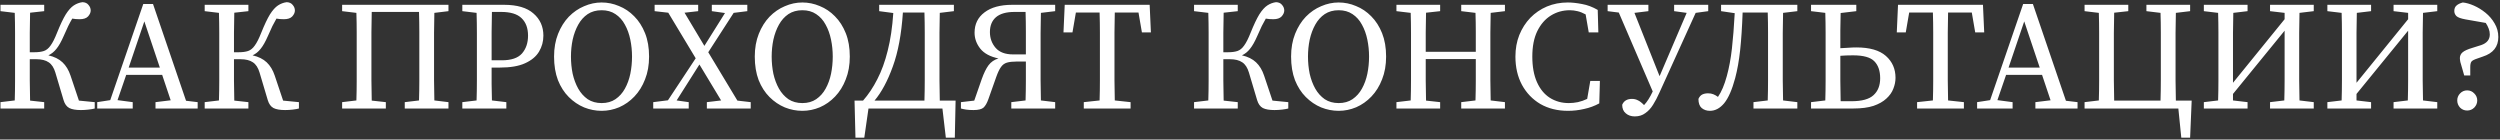<?xml version="1.0" encoding="UTF-8"?> <svg xmlns="http://www.w3.org/2000/svg" width="1129" height="63" viewBox="0 0 1129 63" fill="none"><rect x="0" y="0" width="1129" height="63" fill="#333333" stroke="none"/><path d="M28.709 45.22L24.999 32.76C24.345 30.567 23.342 29.027 21.989 28.14C20.635 27.207 18.769 26.74 16.389 26.74H13.449C13.449 30.193 13.449 33.437 13.449 36.47C13.495 39.503 13.542 42.49 13.589 45.43L19.959 46.13V49H0.219V46.13L6.659 45.36C6.752 42.42 6.799 39.433 6.799 36.4C6.799 33.367 6.799 30.333 6.799 27.3V23.87C6.799 20.837 6.799 17.827 6.799 14.84C6.799 11.807 6.752 8.797 6.659 5.81L0.219 5.04V2.17H19.959V5.04L13.589 5.74C13.542 8.727 13.495 11.737 13.449 14.77C13.449 17.803 13.449 20.743 13.449 23.59H15.619C17.299 23.59 18.699 23.403 19.819 23.03C20.939 22.657 21.942 21.84 22.829 20.58C23.762 19.32 24.742 17.383 25.769 14.77C27.215 11.177 28.522 8.423 29.689 6.51C30.902 4.597 32.115 3.243 33.329 2.45C34.542 1.657 35.849 1.167 37.249 0.98C38.462 1.027 39.372 1.447 39.979 2.24C40.632 2.987 40.959 3.827 40.959 4.76C40.959 5.647 40.562 6.533 39.769 7.42C38.975 8.26 37.715 8.68 35.989 8.68C35.382 8.68 34.799 8.657 34.239 8.61C33.679 8.517 33.142 8.447 32.629 8.4C32.022 9.427 31.415 10.547 30.809 11.76C30.249 12.973 29.572 14.467 28.779 16.24C27.659 18.807 26.562 20.743 25.489 22.05C24.462 23.357 23.249 24.337 21.849 24.99C24.509 25.597 26.632 26.647 28.219 28.14C29.805 29.633 31.019 31.64 31.859 34.16L35.639 45.43L42.779 46.13V49C42.125 49.187 41.192 49.35 39.979 49.49C38.765 49.63 37.622 49.7 36.549 49.7C34.262 49.7 32.512 49.397 31.299 48.79C30.085 48.137 29.222 46.947 28.709 45.22ZM65.185 9.66L58.115 30.52H72.185L65.185 9.66ZM43.905 49V46.13L49.785 45.22L64.695 1.82H69.105L84.015 45.5L89.265 46.13V49H70.225V46.13L77.085 45.29L73.235 33.81H56.995L53.075 45.22L59.935 46.13V49H43.905ZM120.925 45.22L117.215 32.76C116.562 30.567 115.559 29.027 114.205 28.14C112.852 27.207 110.985 26.74 108.605 26.74H105.665C105.665 30.193 105.665 33.437 105.665 36.47C105.712 39.503 105.759 42.49 105.805 45.43L112.175 46.13V49H92.436V46.13L98.876 45.36C98.969 42.42 99.016 39.433 99.016 36.4C99.016 33.367 99.016 30.333 99.016 27.3V23.87C99.016 20.837 99.016 17.827 99.016 14.84C99.016 11.807 98.969 8.797 98.876 5.81L92.436 5.04V2.17H112.175V5.04L105.805 5.74C105.759 8.727 105.712 11.737 105.665 14.77C105.665 17.803 105.665 20.743 105.665 23.59H107.835C109.515 23.59 110.915 23.403 112.035 23.03C113.155 22.657 114.159 21.84 115.045 20.58C115.979 19.32 116.959 17.383 117.985 14.77C119.432 11.177 120.739 8.423 121.905 6.51C123.119 4.597 124.332 3.243 125.545 2.45C126.759 1.657 128.065 1.167 129.465 0.98C130.679 1.027 131.589 1.447 132.195 2.24C132.849 2.987 133.175 3.827 133.175 4.76C133.175 5.647 132.779 6.533 131.985 7.42C131.192 8.26 129.932 8.68 128.205 8.68C127.599 8.68 127.015 8.657 126.455 8.61C125.895 8.517 125.359 8.447 124.845 8.4C124.239 9.427 123.632 10.547 123.025 11.76C122.465 12.973 121.789 14.467 120.995 16.24C119.875 18.807 118.779 20.743 117.705 22.05C116.679 23.357 115.465 24.337 114.065 24.99C116.725 25.597 118.849 26.647 120.435 28.14C122.022 29.633 123.235 31.64 124.075 34.16L127.855 45.43L134.995 46.13V49C134.342 49.187 133.409 49.35 132.195 49.49C130.982 49.63 129.839 49.7 128.765 49.7C126.479 49.7 124.729 49.397 123.515 48.79C122.302 48.137 121.439 46.947 120.925 45.22ZM154.506 49V46.13L160.946 45.36C161.039 42.42 161.086 39.433 161.086 36.4C161.086 33.367 161.086 30.333 161.086 27.3V23.87C161.086 20.837 161.086 17.827 161.086 14.84C161.086 11.807 161.039 8.797 160.946 5.81L154.506 5.04V2.17H202.526V5.04L196.156 5.81C196.109 8.75 196.062 11.737 196.016 14.77C196.016 17.803 196.016 20.837 196.016 23.87V27.3C196.016 30.287 196.016 33.297 196.016 36.33C196.062 39.317 196.109 42.327 196.156 45.36L202.526 46.13V49H182.786V46.13L189.226 45.36C189.319 42.42 189.366 39.433 189.366 36.4C189.366 33.367 189.366 30.333 189.366 27.3V23.87C189.366 20.79 189.366 17.71 189.366 14.63C189.366 11.55 189.319 8.47 189.226 5.39H167.876C167.829 8.377 167.782 11.433 167.736 14.56C167.736 17.64 167.736 20.743 167.736 23.87V27.3C167.736 30.287 167.736 33.297 167.736 36.33C167.782 39.363 167.829 42.397 167.876 45.43L174.246 46.13V49H154.506ZM226.353 5.39H222.153C222.106 8.377 222.06 11.433 222.013 14.56C222.013 17.64 222.013 20.743 222.013 23.87V27.23H226.633C230.88 27.23 233.913 26.203 235.733 24.15C237.553 22.05 238.463 19.367 238.463 16.1C238.463 12.693 237.483 10.057 235.523 8.19C233.61 6.323 230.553 5.39 226.353 5.39ZM208.783 5.04V2.17H227.613C233.54 2.17 237.973 3.477 240.913 6.09C243.9 8.657 245.393 11.993 245.393 16.1C245.393 18.713 244.74 21.117 243.433 23.31C242.126 25.503 240.026 27.253 237.133 28.56C234.286 29.867 230.46 30.52 225.653 30.52H222.013C222.013 33.04 222.013 35.513 222.013 37.94C222.06 40.367 222.106 42.84 222.153 45.36L228.663 46.13V49H208.783V46.13L215.223 45.36C215.316 42.42 215.363 39.433 215.363 36.4C215.363 33.367 215.363 30.333 215.363 27.3V23.87C215.363 20.837 215.363 17.827 215.363 14.84C215.363 11.807 215.316 8.797 215.223 5.81L208.783 5.04ZM271.704 50.05C268.997 50.05 266.36 49.537 263.794 48.51C261.227 47.437 258.917 45.873 256.864 43.82C254.81 41.767 253.177 39.223 251.964 36.19C250.797 33.11 250.214 29.563 250.214 25.55C250.214 21.723 250.82 18.293 252.034 15.26C253.247 12.227 254.857 9.66 256.864 7.56C258.917 5.46 261.227 3.873 263.794 2.8C266.36 1.68 268.997 1.12 271.704 1.12C274.41 1.12 277.024 1.657 279.544 2.73C282.11 3.757 284.397 5.297 286.404 7.35C288.457 9.403 290.09 11.947 291.304 14.98C292.517 18.013 293.124 21.537 293.124 25.55C293.124 29.377 292.517 32.807 291.304 35.84C290.137 38.873 288.527 41.463 286.474 43.61C284.467 45.71 282.18 47.32 279.614 48.44C277.047 49.513 274.41 50.05 271.704 50.05ZM271.704 46.55C274.13 46.55 276.207 45.967 277.934 44.8C279.707 43.587 281.13 42 282.204 40.04C283.324 38.033 284.14 35.793 284.654 33.32C285.167 30.8 285.424 28.21 285.424 25.55C285.424 22.937 285.167 20.393 284.654 17.92C284.14 15.4 283.324 13.137 282.204 11.13C281.13 9.123 279.707 7.537 277.934 6.37C276.207 5.203 274.13 4.62 271.704 4.62C269.277 4.62 267.177 5.203 265.404 6.37C263.677 7.537 262.254 9.123 261.134 11.13C260.014 13.137 259.174 15.4 258.614 17.92C258.1 20.393 257.844 22.937 257.844 25.55C257.844 28.21 258.1 30.8 258.614 33.32C259.174 35.793 260.014 38.033 261.134 40.04C262.254 42 263.677 43.587 265.404 44.8C267.177 45.967 269.277 46.55 271.704 46.55ZM295.627 5.04V2.17H315.297V5.04L309.137 5.74L318.097 20.72L327.407 5.88L321.457 5.04V2.17H337.487V5.04L331.327 5.81L319.847 23.59L333.007 45.43L339.027 46.13V49H319.217V46.13L325.657 45.36L315.857 29.12L305.567 45.36L311.027 46.13V49H294.997V46.13L301.647 45.29L314.177 26.32L301.787 5.74L295.627 5.04ZM362.348 50.05C359.642 50.05 357.005 49.537 354.438 48.51C351.872 47.437 349.562 45.873 347.508 43.82C345.455 41.767 343.822 39.223 342.608 36.19C341.442 33.11 340.858 29.563 340.858 25.55C340.858 21.723 341.465 18.293 342.678 15.26C343.892 12.227 345.502 9.66 347.508 7.56C349.562 5.46 351.872 3.873 354.438 2.8C357.005 1.68 359.642 1.12 362.348 1.12C365.055 1.12 367.668 1.657 370.188 2.73C372.755 3.757 375.042 5.297 377.048 7.35C379.102 9.403 380.735 11.947 381.948 14.98C383.162 18.013 383.768 21.537 383.768 25.55C383.768 29.377 383.162 32.807 381.948 35.84C380.782 38.873 379.172 41.463 377.118 43.61C375.112 45.71 372.825 47.32 370.258 48.44C367.692 49.513 365.055 50.05 362.348 50.05ZM362.348 46.55C364.775 46.55 366.852 45.967 368.578 44.8C370.352 43.587 371.775 42 372.848 40.04C373.968 38.033 374.785 35.793 375.298 33.32C375.812 30.8 376.068 28.21 376.068 25.55C376.068 22.937 375.812 20.393 375.298 17.92C374.785 15.4 373.968 13.137 372.848 11.13C371.775 9.123 370.352 7.537 368.578 6.37C366.852 5.203 364.775 4.62 362.348 4.62C359.922 4.62 357.822 5.203 356.048 6.37C354.322 7.537 352.898 9.123 351.778 11.13C350.658 13.137 349.818 15.4 349.258 17.92C348.745 20.393 348.488 22.937 348.488 25.55C348.488 28.21 348.745 30.8 349.258 33.32C349.818 35.793 350.658 38.033 351.778 40.04C352.898 42 354.322 43.587 356.048 44.8C357.822 45.967 359.922 46.55 362.348 46.55ZM397.037 5.04V2.17H430.777V5.04L424.407 5.81C424.36 8.797 424.313 11.807 424.267 14.84C424.267 17.827 424.267 20.837 424.267 23.87V27.3C424.267 30.333 424.267 33.367 424.267 36.4C424.313 39.433 424.36 42.443 424.407 45.43H431.547L431.197 62.16H427.137L425.597 49H392.207L390.317 62.16H386.327L385.907 45.43H389.757C392.183 42.677 394.33 39.457 396.197 35.77C398.11 32.083 399.673 27.79 400.887 22.89C402.147 17.943 402.987 12.273 403.407 5.88L397.037 5.04ZM417.617 23.87C417.617 20.79 417.617 17.733 417.617 14.7C417.617 11.667 417.57 8.657 417.477 5.67H407.747C407.093 15.423 405.577 23.543 403.197 30.03C400.863 36.517 398.11 41.65 394.937 45.43H417.477C417.57 42.397 417.617 39.363 417.617 36.33C417.617 33.297 417.617 30.287 417.617 27.3V23.87ZM433.955 49V46.13L439.975 45.43L443.335 35.77C444.315 33.017 445.342 30.917 446.415 29.47C447.535 27.977 449.028 26.95 450.895 26.39C447.162 25.597 444.432 24.127 442.705 21.98C440.978 19.787 440.115 17.383 440.115 14.77C440.115 10.897 441.608 7.84 444.595 5.6C447.582 3.313 451.758 2.17 457.125 2.17H476.515V5.04L470.075 5.81C470.028 8.797 469.982 11.807 469.935 14.84C469.935 17.827 469.935 20.837 469.935 23.87V27.3C469.935 30.333 469.935 33.367 469.935 36.4C469.982 39.433 470.028 42.42 470.075 45.36L476.515 46.13V49H456.705V46.13L463.145 45.36C463.238 42.327 463.285 39.317 463.285 36.33C463.285 33.343 463.285 30.497 463.285 27.79H459.155C457.335 27.79 455.865 27.953 454.745 28.28C453.625 28.607 452.715 29.283 452.015 30.31C451.315 31.29 450.615 32.76 449.915 34.72L446.345 44.8C445.738 46.527 445.015 47.787 444.175 48.58C443.335 49.327 441.818 49.7 439.625 49.7C438.318 49.7 437.198 49.63 436.265 49.49C435.378 49.35 434.608 49.187 433.955 49ZM457.475 24.57H463.285C463.285 20.79 463.285 17.383 463.285 14.35C463.285 11.27 463.238 8.283 463.145 5.39H458.105C454.418 5.39 451.642 6.183 449.775 7.77C447.955 9.357 447.045 11.597 447.045 14.49C447.045 17.243 447.908 19.623 449.635 21.63C451.362 23.59 453.975 24.57 457.475 24.57ZM480.267 14.63L480.827 2.17H519.187L519.747 14.63H515.687L514.147 5.67H503.437C503.391 8.657 503.344 11.667 503.297 14.7C503.297 17.733 503.297 20.79 503.297 23.87V27.3C503.297 30.287 503.297 33.297 503.297 36.33C503.344 39.317 503.391 42.327 503.437 45.36L510.577 46.13V49H489.437V46.13L496.577 45.36C496.671 42.373 496.717 39.387 496.717 36.4C496.717 33.367 496.717 30.333 496.717 27.3V23.87C496.717 20.837 496.717 17.803 496.717 14.77C496.717 11.737 496.671 8.703 496.577 5.67H485.867L484.327 14.63H480.267ZM567.722 45.22L564.012 32.76C563.359 30.567 562.356 29.027 561.002 28.14C559.649 27.207 557.782 26.74 555.402 26.74H552.462C552.462 30.193 552.462 33.437 552.462 36.47C552.509 39.503 552.556 42.49 552.602 45.43L558.972 46.13V49H539.232V46.13L545.672 45.36C545.766 42.42 545.812 39.433 545.812 36.4C545.812 33.367 545.812 30.333 545.812 27.3V23.87C545.812 20.837 545.812 17.827 545.812 14.84C545.812 11.807 545.766 8.797 545.672 5.81L539.232 5.04V2.17H558.972V5.04L552.602 5.74C552.556 8.727 552.509 11.737 552.462 14.77C552.462 17.803 552.462 20.743 552.462 23.59H554.632C556.312 23.59 557.712 23.403 558.832 23.03C559.952 22.657 560.956 21.84 561.842 20.58C562.776 19.32 563.756 17.383 564.782 14.77C566.229 11.177 567.536 8.423 568.702 6.51C569.916 4.597 571.129 3.243 572.342 2.45C573.556 1.657 574.862 1.167 576.262 0.98C577.476 1.027 578.386 1.447 578.992 2.24C579.646 2.987 579.972 3.827 579.972 4.76C579.972 5.647 579.576 6.533 578.782 7.42C577.989 8.26 576.729 8.68 575.002 8.68C574.396 8.68 573.812 8.657 573.252 8.61C572.692 8.517 572.156 8.447 571.642 8.4C571.036 9.427 570.429 10.547 569.822 11.76C569.262 12.973 568.586 14.467 567.792 16.24C566.672 18.807 565.576 20.743 564.502 22.05C563.476 23.357 562.262 24.337 560.862 24.99C563.522 25.597 565.646 26.647 567.232 28.14C568.819 29.633 570.032 31.64 570.872 34.16L574.652 45.43L581.792 46.13V49C581.139 49.187 580.206 49.35 578.992 49.49C577.779 49.63 576.636 49.7 575.562 49.7C573.276 49.7 571.526 49.397 570.312 48.79C569.099 48.137 568.236 46.947 567.722 45.22ZM604.546 50.05C601.839 50.05 599.202 49.537 596.636 48.51C594.069 47.437 591.759 45.873 589.706 43.82C587.652 41.767 586.019 39.223 584.806 36.19C583.639 33.11 583.056 29.563 583.056 25.55C583.056 21.723 583.662 18.293 584.876 15.26C586.089 12.227 587.699 9.66 589.706 7.56C591.759 5.46 594.069 3.873 596.636 2.8C599.202 1.68 601.839 1.12 604.546 1.12C607.252 1.12 609.866 1.657 612.386 2.73C614.952 3.757 617.239 5.297 619.246 7.35C621.299 9.403 622.932 11.947 624.146 14.98C625.359 18.013 625.966 21.537 625.966 25.55C625.966 29.377 625.359 32.807 624.146 35.84C622.979 38.873 621.369 41.463 619.316 43.61C617.309 45.71 615.022 47.32 612.456 48.44C609.889 49.513 607.252 50.05 604.546 50.05ZM604.546 46.55C606.972 46.55 609.049 45.967 610.776 44.8C612.549 43.587 613.972 42 615.046 40.04C616.166 38.033 616.982 35.793 617.496 33.32C618.009 30.8 618.266 28.21 618.266 25.55C618.266 22.937 618.009 20.393 617.496 17.92C616.982 15.4 616.166 13.137 615.046 11.13C613.972 9.123 612.549 7.537 610.776 6.37C609.049 5.203 606.972 4.62 604.546 4.62C602.119 4.62 600.019 5.203 598.246 6.37C596.519 7.537 595.096 9.123 593.976 11.13C592.856 13.137 592.016 15.4 591.456 17.92C590.942 20.393 590.686 22.937 590.686 25.55C590.686 28.21 590.942 30.8 591.456 33.32C592.016 35.793 592.856 38.033 593.976 40.04C595.096 42 596.519 43.587 598.246 44.8C600.019 45.967 602.119 46.55 604.546 46.55ZM659.889 5.04V2.17H679.629V5.04L673.189 5.81C673.142 8.75 673.095 11.737 673.049 14.77C673.049 17.803 673.049 20.837 673.049 23.87V27.3C673.049 30.287 673.049 33.297 673.049 36.33C673.095 39.317 673.142 42.327 673.189 45.36L679.629 46.13V49H659.889V46.13L666.329 45.36C666.422 42.373 666.469 39.34 666.469 36.26C666.469 33.133 666.469 29.937 666.469 26.67H643.859C643.859 30.217 643.859 33.507 643.859 36.54C643.905 39.573 643.952 42.537 643.999 45.43L650.369 46.13V49H630.629V46.13L637.069 45.36C637.162 42.42 637.209 39.433 637.209 36.4C637.209 33.367 637.209 30.333 637.209 27.3V23.87C637.209 20.837 637.209 17.827 637.209 14.84C637.209 11.807 637.162 8.797 637.069 5.81L630.629 5.04V2.17H650.369V5.04L643.999 5.74C643.952 8.727 643.905 11.713 643.859 14.7C643.859 17.687 643.859 20.58 643.859 23.38H666.469C666.469 20.3 666.469 17.313 666.469 14.42C666.469 11.527 666.422 8.657 666.329 5.81L659.889 5.04ZM708.094 50.05C703.381 50.05 699.228 49.023 695.634 46.97C692.088 44.87 689.311 41.977 687.304 38.29C685.344 34.603 684.364 30.357 684.364 25.55C684.364 22.003 684.948 18.76 686.114 15.82C687.328 12.833 688.984 10.243 691.084 8.05C693.231 5.857 695.728 4.153 698.574 2.94C701.468 1.727 704.618 1.12 708.024 1.12C709.938 1.12 712.084 1.353 714.464 1.82C716.844 2.24 719.201 3.127 721.534 4.48L721.814 14.63H717.474L716.074 6.51C714.814 5.81 713.578 5.32 712.364 5.04C711.198 4.76 710.054 4.62 708.934 4.62C705.808 4.62 702.961 5.413 700.394 7C697.828 8.587 695.774 10.943 694.234 14.07C692.741 17.15 691.994 20.977 691.994 25.55C691.994 30.123 692.694 33.973 694.094 37.1C695.494 40.227 697.431 42.583 699.904 44.17C702.424 45.757 705.271 46.55 708.444 46.55C709.798 46.55 711.174 46.41 712.574 46.13C714.021 45.803 715.421 45.313 716.774 44.66L718.174 36.54H722.514L722.234 46.69C720.088 47.857 717.801 48.697 715.374 49.21C712.994 49.77 710.568 50.05 708.094 50.05ZM726.004 5.04V2.17H744.414V5.04L738.114 5.81L749.454 34.37C749.548 34.23 749.618 34.09 749.664 33.95C749.758 33.763 749.828 33.6 749.874 33.46L761.704 5.81L756.034 5.04V2.17H771.434V5.04L765.764 5.81L749.384 41.86C748.498 43.867 747.541 45.687 746.514 47.32C745.534 48.907 744.368 50.167 743.014 51.1C741.708 52.08 740.121 52.57 738.254 52.57C736.621 52.57 735.268 52.103 734.194 51.17C733.121 50.283 732.584 49 732.584 47.32C733.331 45.547 734.801 44.66 736.994 44.66C737.974 44.66 738.861 44.87 739.654 45.29C740.494 45.663 741.428 46.387 742.454 47.46C743.201 46.667 743.878 45.78 744.484 44.8C745.138 43.773 745.768 42.607 746.374 41.3L731.044 5.67L726.004 5.04ZM777.237 5.04V2.17H811.677V5.04L805.237 5.81C805.19 8.797 805.143 11.807 805.097 14.84C805.097 17.827 805.097 20.837 805.097 23.87V27.3C805.097 30.333 805.097 33.367 805.097 36.4C805.143 39.433 805.19 42.42 805.237 45.36L811.677 46.13V49H791.867V46.13L798.307 45.36C798.4 42.327 798.447 39.317 798.447 36.33C798.447 33.297 798.447 30.287 798.447 27.3V23.87C798.447 20.79 798.447 17.733 798.447 14.7C798.447 11.667 798.4 8.657 798.307 5.67H786.967C786.733 12.25 786.36 17.92 785.847 22.68C785.333 27.393 784.587 31.593 783.607 35.28C782.207 40.507 780.55 44.287 778.637 46.62C776.723 48.907 774.577 50.05 772.197 50.05C770.75 50.05 769.513 49.63 768.487 48.79C767.507 47.95 767.017 46.573 767.017 44.66C767.437 43.727 767.997 43.073 768.697 42.7C769.443 42.327 770.33 42.14 771.357 42.14C772.243 42.14 773.037 42.28 773.737 42.56C774.437 42.84 775.137 43.237 775.837 43.75C777.423 41.463 778.753 38.337 779.827 34.37C780.853 30.637 781.623 26.483 782.137 21.91C782.65 17.337 783.07 12.017 783.397 5.95L777.237 5.04ZM817.865 5.04V2.17H838.305V5.04L831.235 5.88C831.188 8.493 831.142 11.13 831.095 13.79C831.095 16.45 831.095 19.11 831.095 21.77C832.355 21.677 833.592 21.607 834.805 21.56C836.018 21.467 837.208 21.42 838.375 21.42C844.348 21.42 848.782 22.703 851.675 25.27C854.568 27.837 856.015 31.127 856.015 35.14C856.015 36.773 855.688 38.407 855.035 40.04C854.428 41.673 853.378 43.167 851.885 44.52C850.438 45.873 848.502 46.97 846.075 47.81C843.648 48.603 840.638 49 837.045 49H817.865V46.13L824.305 45.36C824.398 42.42 824.445 39.433 824.445 36.4C824.445 33.367 824.445 30.333 824.445 27.3V23.87C824.445 20.837 824.445 17.827 824.445 14.84C824.445 11.807 824.398 8.797 824.305 5.81L817.865 5.04ZM831.095 27.3C831.095 30.333 831.095 33.39 831.095 36.47C831.142 39.55 831.188 42.63 831.235 45.71H836.135C840.802 45.71 844.115 44.8 846.075 42.98C848.082 41.16 849.085 38.617 849.085 35.35C849.085 31.99 848.198 29.423 846.425 27.65C844.698 25.877 841.502 24.99 836.835 24.99C834.688 24.99 832.775 25.06 831.095 25.2V27.3ZM856.586 14.63L857.146 2.17H895.506L896.066 14.63H892.006L890.466 5.67H879.756C879.709 8.657 879.662 11.667 879.616 14.7C879.616 17.733 879.616 20.79 879.616 23.87V27.3C879.616 30.287 879.616 33.297 879.616 36.33C879.662 39.317 879.709 42.327 879.756 45.36L886.896 46.13V49H865.756V46.13L872.896 45.36C872.989 42.373 873.036 39.387 873.036 36.4C873.036 33.367 873.036 30.333 873.036 27.3V23.87C873.036 20.837 873.036 17.803 873.036 14.77C873.036 11.737 872.989 8.703 872.896 5.67H862.186L860.646 14.63H856.586ZM914.14 9.66L907.07 30.52H921.14L914.14 9.66ZM892.86 49V46.13L898.74 45.22L913.65 1.82H918.06L932.97 45.5L938.22 46.13V49H919.18V46.13L926.04 45.29L922.19 33.81H905.95L902.03 45.22L908.89 46.13V49H892.86ZM969.321 5.04V2.17H989.061V5.04L982.621 5.81C982.574 8.797 982.527 11.807 982.481 14.84C982.481 17.827 982.481 20.837 982.481 23.87V27.3C982.481 30.333 982.481 33.367 982.481 36.4C982.527 39.433 982.574 42.443 982.621 45.43H989.761L989.061 62.16H985.071L983.741 49H941.391V46.13L947.831 45.36C947.924 42.327 947.971 39.317 947.971 36.33C947.971 33.297 947.971 30.287 947.971 27.3V23.87C947.971 20.837 947.971 17.803 947.971 14.77C947.971 11.737 947.924 8.75 947.831 5.81L941.391 5.04V2.17H961.131V5.04L954.761 5.74C954.714 8.773 954.667 11.807 954.621 14.84C954.621 17.827 954.621 20.837 954.621 23.87V27.3C954.621 30.333 954.621 33.367 954.621 36.4C954.667 39.433 954.714 42.443 954.761 45.43H975.691C975.784 42.397 975.831 39.363 975.831 36.33C975.831 33.297 975.831 30.287 975.831 27.3V23.87C975.831 20.837 975.831 17.803 975.831 14.77C975.831 11.737 975.784 8.75 975.691 5.81L969.321 5.04ZM1025.15 5.04V2.17H1044.89V5.04L1038.45 5.81C1038.4 8.75 1038.35 11.737 1038.31 14.77C1038.31 17.803 1038.31 20.837 1038.31 23.87V27.3C1038.31 30.287 1038.31 33.297 1038.31 36.33C1038.35 39.317 1038.4 42.327 1038.45 45.36L1044.89 46.13V49H1025.15V46.13L1031.59 45.36C1031.68 42.373 1031.73 39.293 1031.73 36.12C1031.73 32.947 1031.73 29.563 1031.73 25.97V13.86L1008.42 42.42V45.36L1015 46.13V49H995.258V46.13L1001.7 45.36C1001.79 42.42 1001.84 39.433 1001.84 36.4C1001.84 33.367 1001.84 30.333 1001.84 27.3V23.87C1001.84 20.837 1001.84 17.827 1001.84 14.84C1001.84 11.807 1001.79 8.797 1001.7 5.81L995.258 5.04V2.17H1015V5.04L1008.56 5.81C1008.51 8.75 1008.46 11.737 1008.42 14.77C1008.42 17.803 1008.42 20.837 1008.42 23.87V37.38L1031.73 8.68V5.81L1025.15 5.04ZM1080.93 5.04V2.17H1100.67V5.04L1094.23 5.81C1094.18 8.75 1094.14 11.737 1094.09 14.77C1094.09 17.803 1094.09 20.837 1094.09 23.87V27.3C1094.09 30.287 1094.09 33.297 1094.09 36.33C1094.14 39.317 1094.18 42.327 1094.23 45.36L1100.67 46.13V49H1080.93V46.13L1087.37 45.36C1087.46 42.373 1087.51 39.293 1087.51 36.12C1087.51 32.947 1087.51 29.563 1087.51 25.97V13.86L1064.2 42.42V45.36L1070.78 46.13V49H1051.04V46.13L1057.48 45.36C1057.57 42.42 1057.62 39.433 1057.62 36.4C1057.62 33.367 1057.62 30.333 1057.62 27.3V23.87C1057.62 20.837 1057.62 17.827 1057.62 14.84C1057.62 11.807 1057.57 8.797 1057.48 5.81L1051.04 5.04V2.17H1070.78V5.04L1064.34 5.81C1064.29 8.75 1064.25 11.737 1064.2 14.77C1064.2 17.803 1064.2 20.837 1064.2 23.87V37.38L1087.51 8.68V5.81L1080.93 5.04ZM1114.17 49.91C1112.91 49.91 1111.84 49.467 1110.95 48.58C1110.11 47.647 1109.69 46.573 1109.69 45.36C1109.69 44.147 1110.11 43.097 1110.95 42.21C1111.84 41.277 1112.91 40.81 1114.17 40.81C1115.43 40.81 1116.5 41.277 1117.39 42.21C1118.28 43.097 1118.72 44.147 1118.72 45.36C1118.72 46.573 1118.28 47.647 1117.39 48.58C1116.5 49.467 1115.43 49.91 1114.17 49.91ZM1128.24 16.73C1128.24 21.117 1125.91 24.057 1121.24 25.55L1118.86 26.39C1117.41 26.857 1116.5 27.323 1116.13 27.79C1115.76 28.257 1115.57 29.073 1115.57 30.24V34.09H1112.84L1112 31.15C1111.58 29.797 1111.28 28.747 1111.09 28C1110.95 27.253 1110.88 26.67 1110.88 26.25C1110.88 25.177 1111.3 24.29 1112.14 23.59C1112.98 22.89 1114.43 22.237 1116.48 21.63L1120.47 20.37C1123.08 19.483 1124.39 17.873 1124.39 15.54C1124.39 14.653 1124.23 13.79 1123.9 12.95C1123.57 12.063 1123.13 11.2 1122.57 10.36L1113.4 8.75C1111.35 8.377 1109.99 7.887 1109.34 7.28C1108.69 6.627 1108.36 5.857 1108.36 4.97C1108.36 3.897 1108.69 3.08 1109.34 2.52C1109.99 1.913 1110.95 1.447 1112.21 1.12C1113.7 1.26 1115.36 1.727 1117.18 2.52C1119 3.313 1120.75 4.387 1122.43 5.74C1124.11 7.093 1125.49 8.703 1126.56 10.57C1127.68 12.437 1128.24 14.49 1128.24 16.73Z" fill="white"></path></svg> 